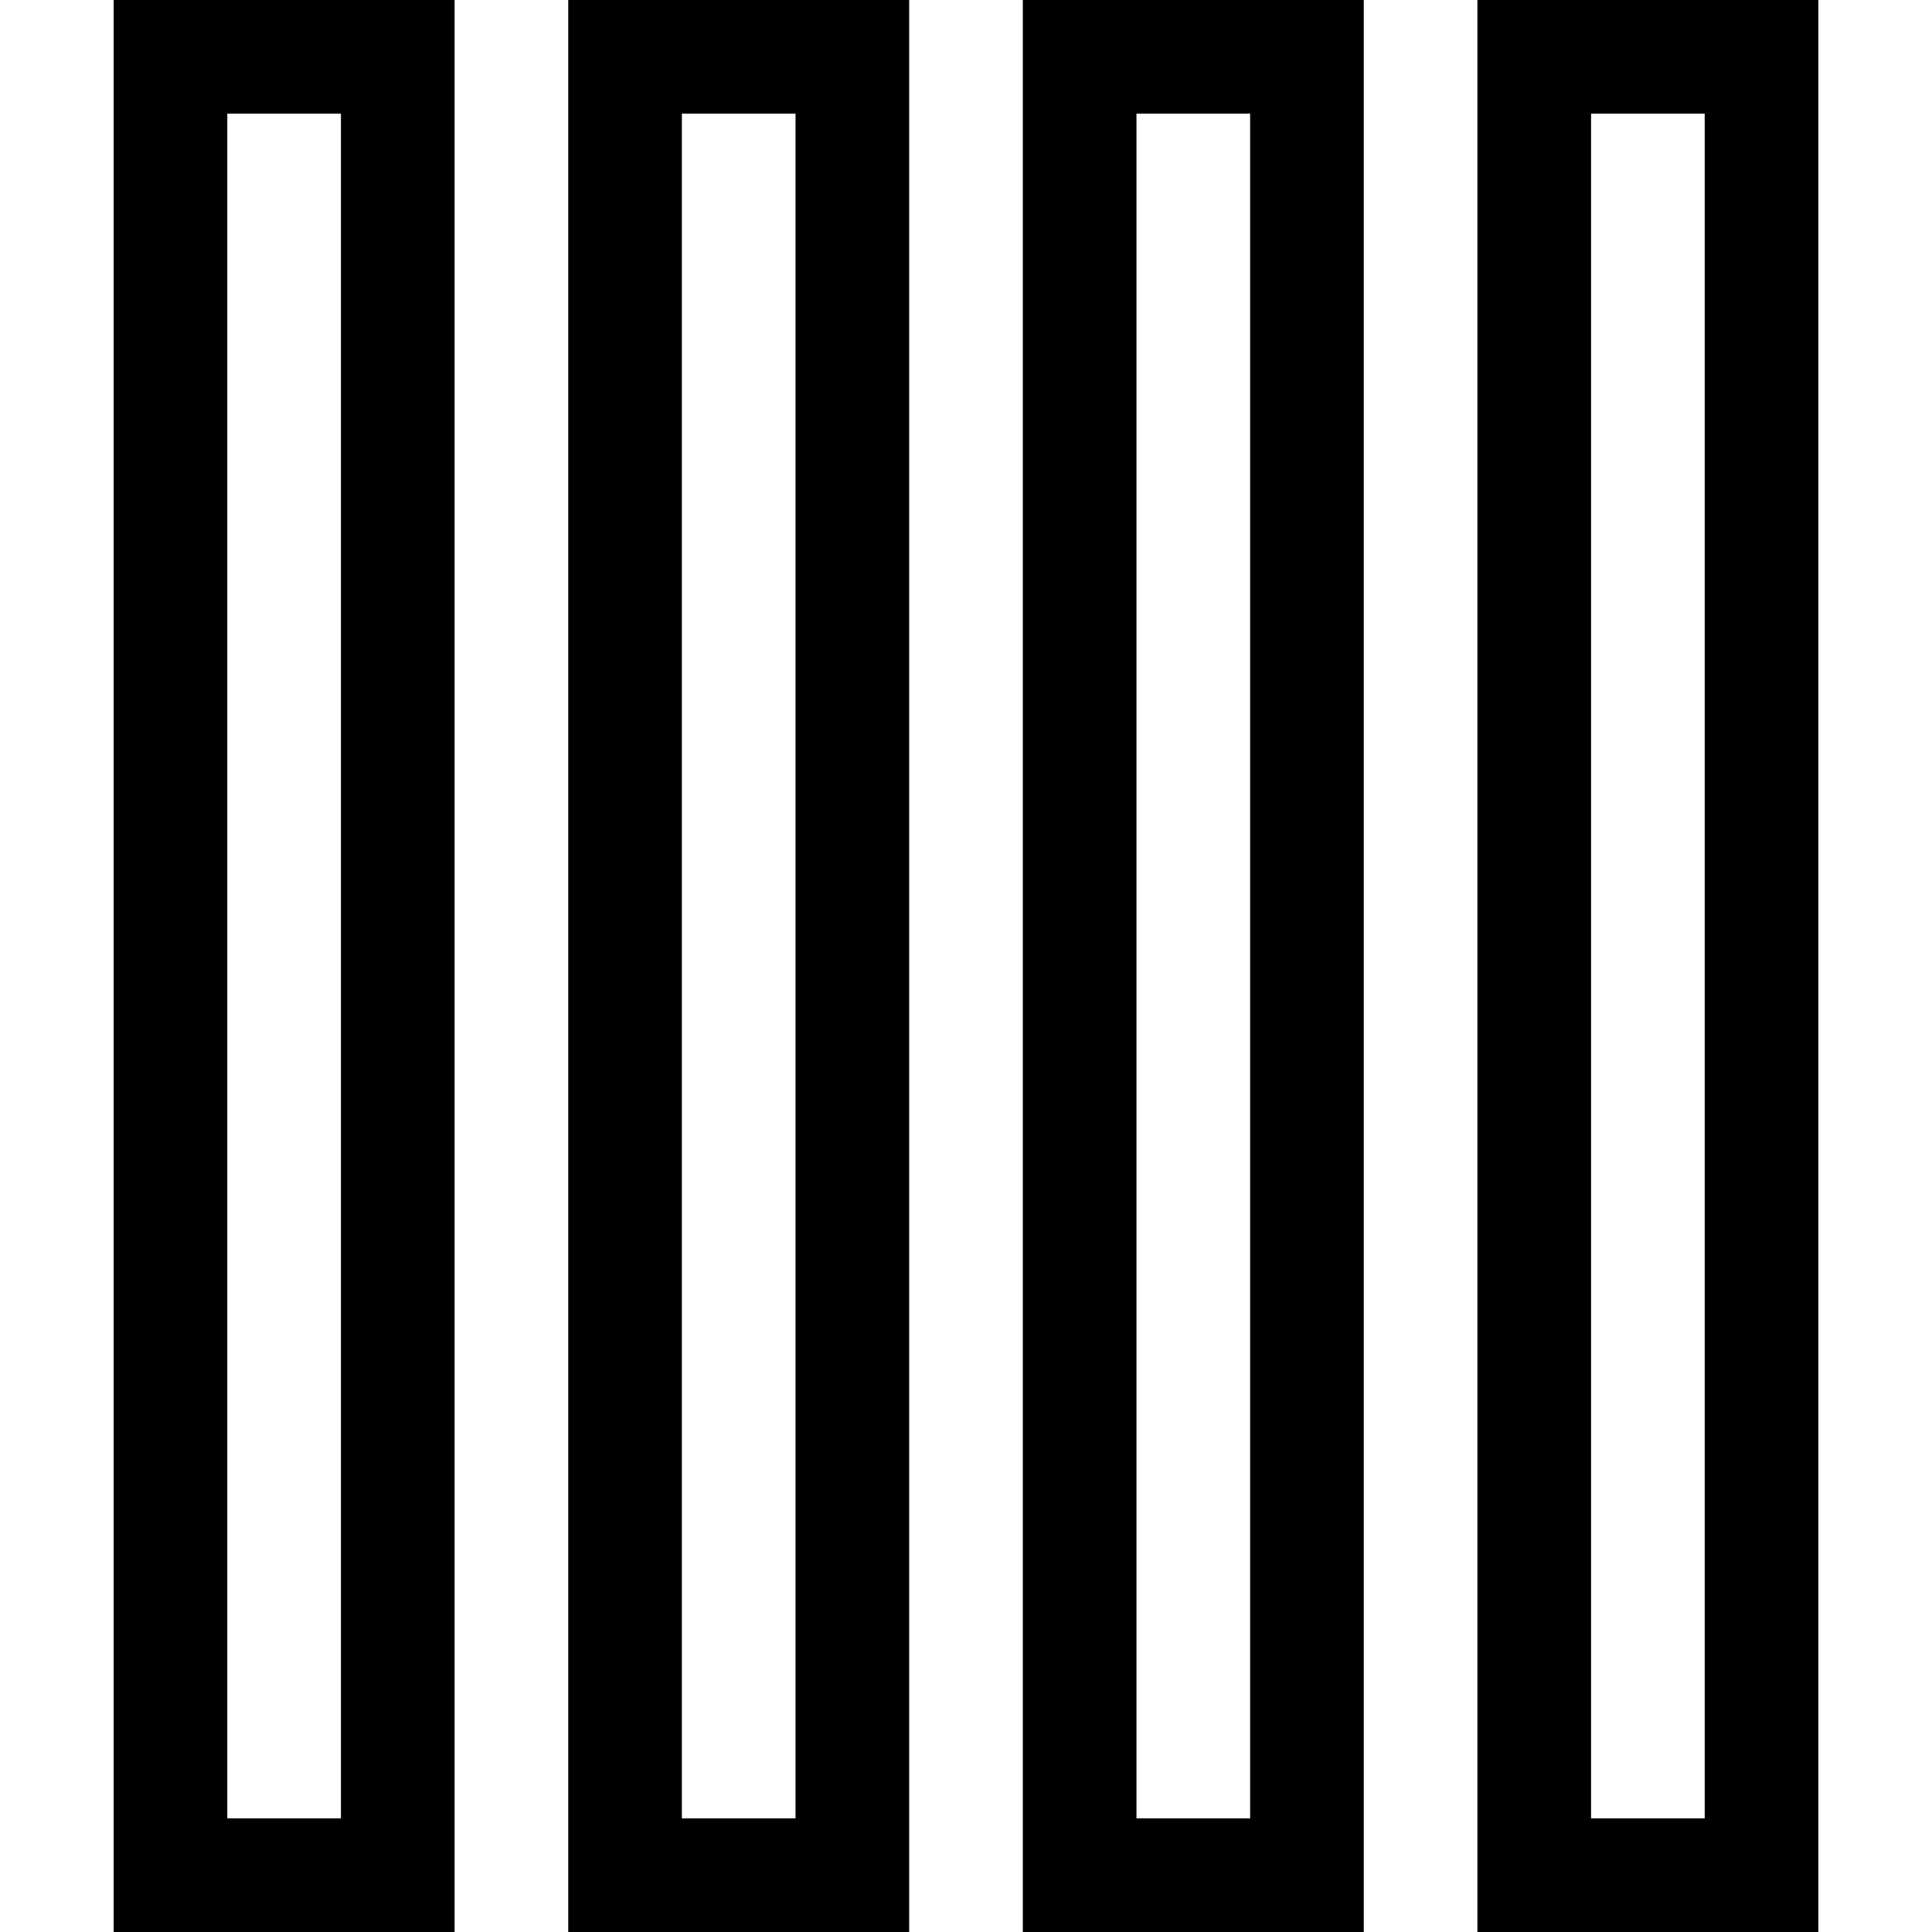 <?xml version="1.0" encoding="utf-8"?>

<!DOCTYPE svg PUBLIC "-//W3C//DTD SVG 1.1//EN" "http://www.w3.org/Graphics/SVG/1.1/DTD/svg11.dtd">
<!-- Uploaded to: SVG Repo, www.svgrepo.com, Generator: SVG Repo Mixer Tools -->
<svg width="800px" height="800px" viewBox="0 0 17 17" version="1.1" xmlns="http://www.w3.org/2000/svg" xmlns:xlink="http://www.w3.org/1999/xlink">
	<path d="M1 17h3v-17h-3v17zM2 1h1v15h-1v-15zM5 17h3v-17h-3v17zM6 1h1v15h-1v-15zM9 17h3v-17h-3v17zM10 1h1v15h-1v-15zM13 0v17h3v-17h-3zM15 16h-1v-15h1v15z" fill="#000000" />
</svg>